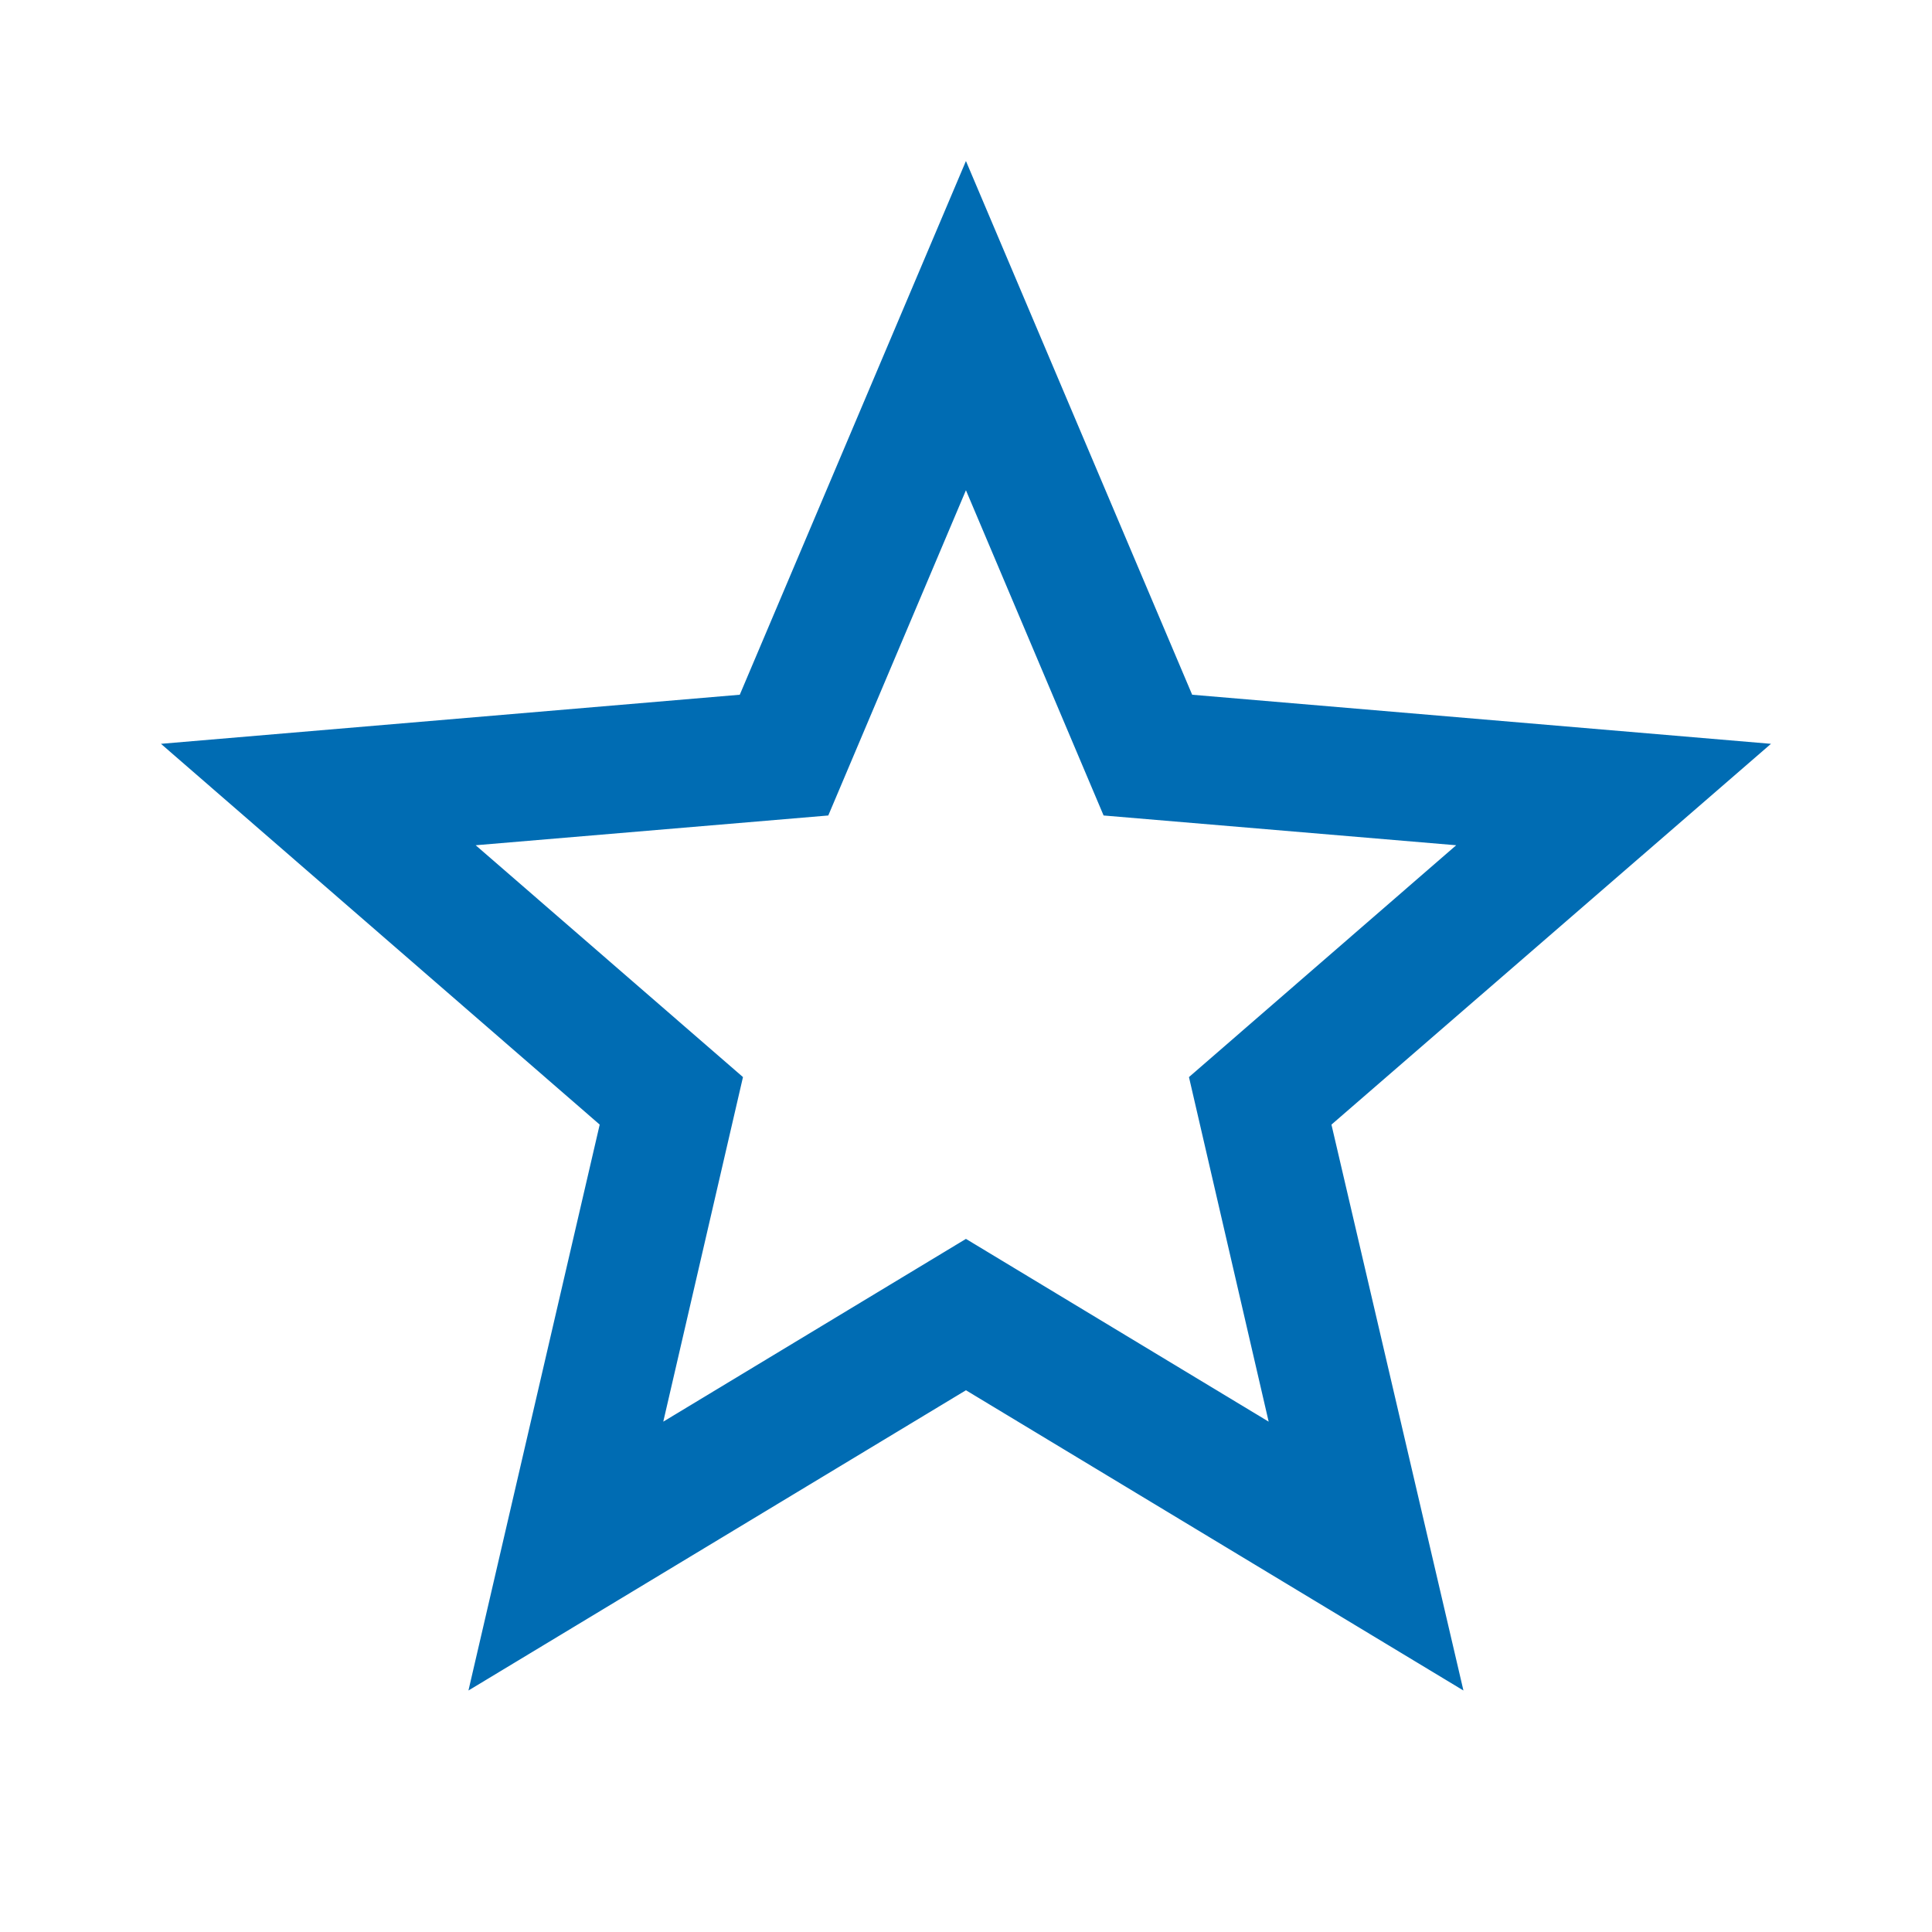 <svg xmlns="http://www.w3.org/2000/svg" width="32" height="32" viewBox="0 0 32 32" fill="none"><path d="M15.999 20.52L10.986 23.547L12.306 17.84L7.879 14L13.719 13.507L15.999 8.12L18.279 13.507L24.119 14L19.693 17.84L21.013 23.547M29.333 12.32L19.746 11.507L15.999 2.667L12.253 11.507L2.666 12.32L9.933 18.627L7.759 28L15.999 23.027L24.239 28L22.053 18.627L29.333 12.32Z" fill="#006CB3"></path></svg>